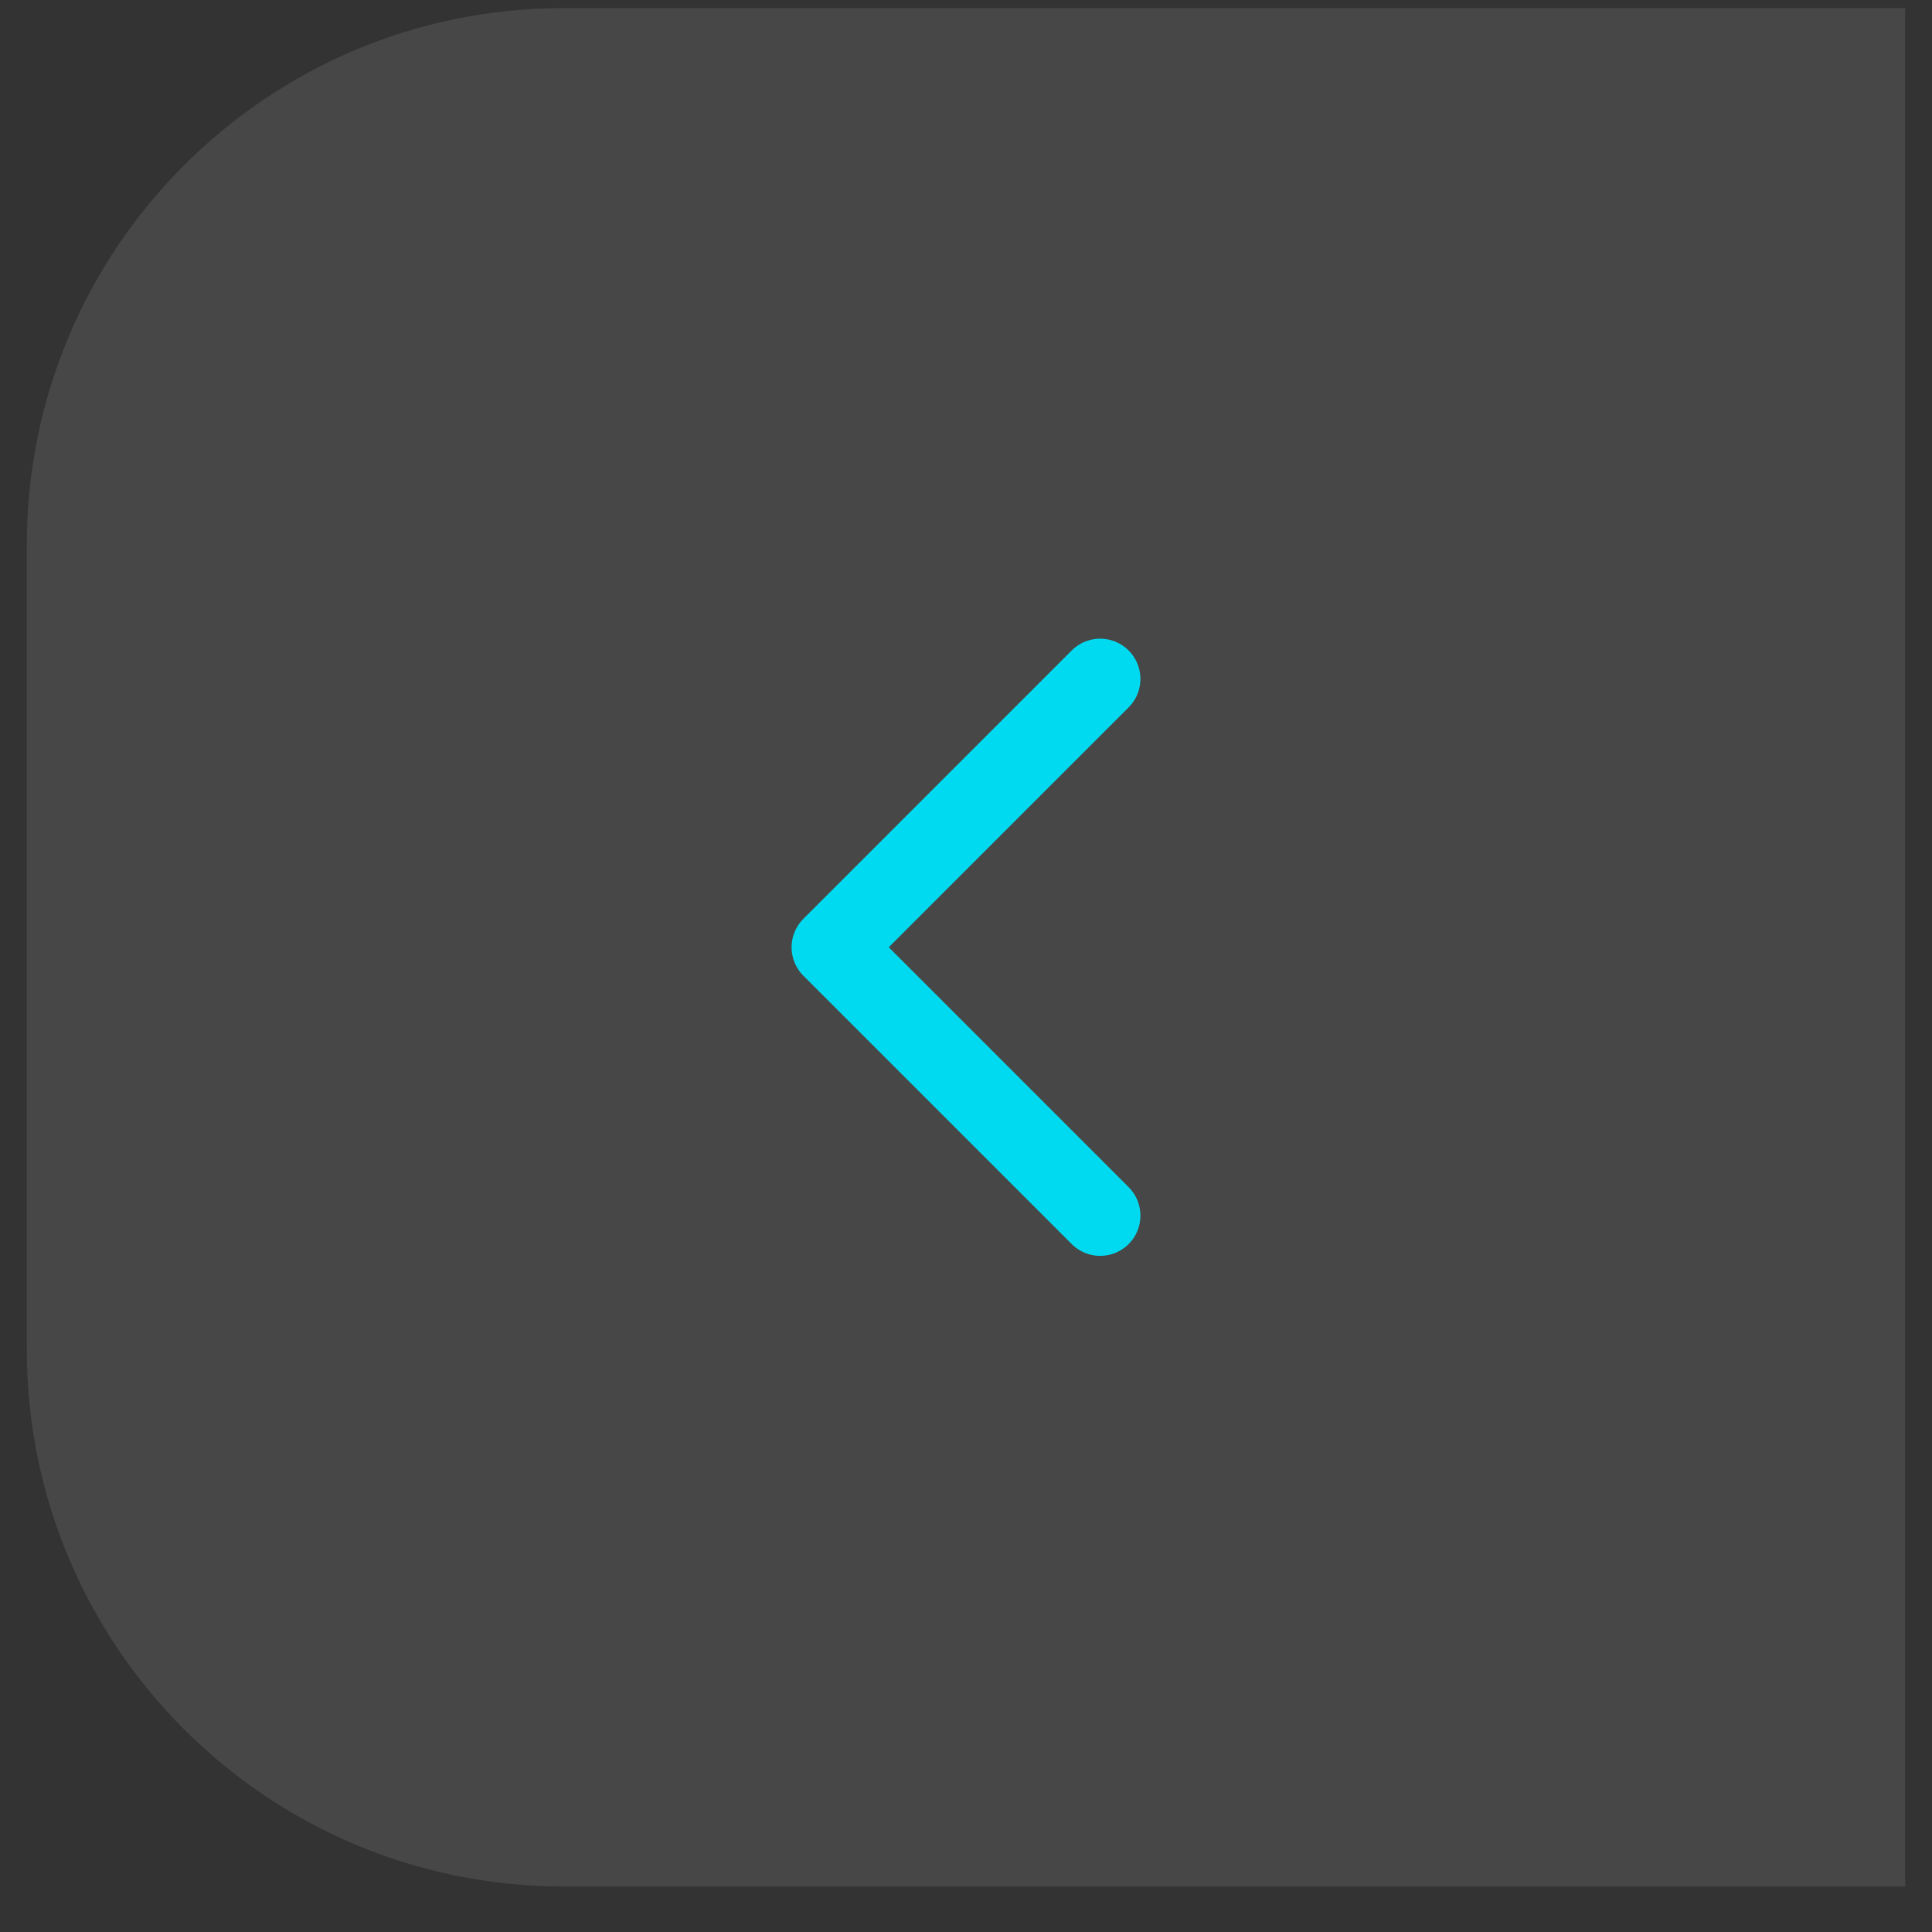 <?xml version="1.0" encoding="UTF-8"?> <svg xmlns="http://www.w3.org/2000/svg" width="36" height="36" viewBox="0 0 36 36" fill="none"><rect x="0" y="0" width="36" height="36" fill="#333333" stroke="none"/> <path d="M0.5 10.151C0.5 4.629 4.977 0.151 10.5 0.151H35.5V35.151H10.5C4.977 35.151 0.5 30.674 0.5 25.151V10.151Z" fill="white" fill-opacity="0.1"></path> <path d="M20.5 22.651L15.5 17.651L20.5 12.651" stroke="#00DAF0" stroke-width="1.5" stroke-linecap="round" stroke-linejoin="round"></path> </svg> 
